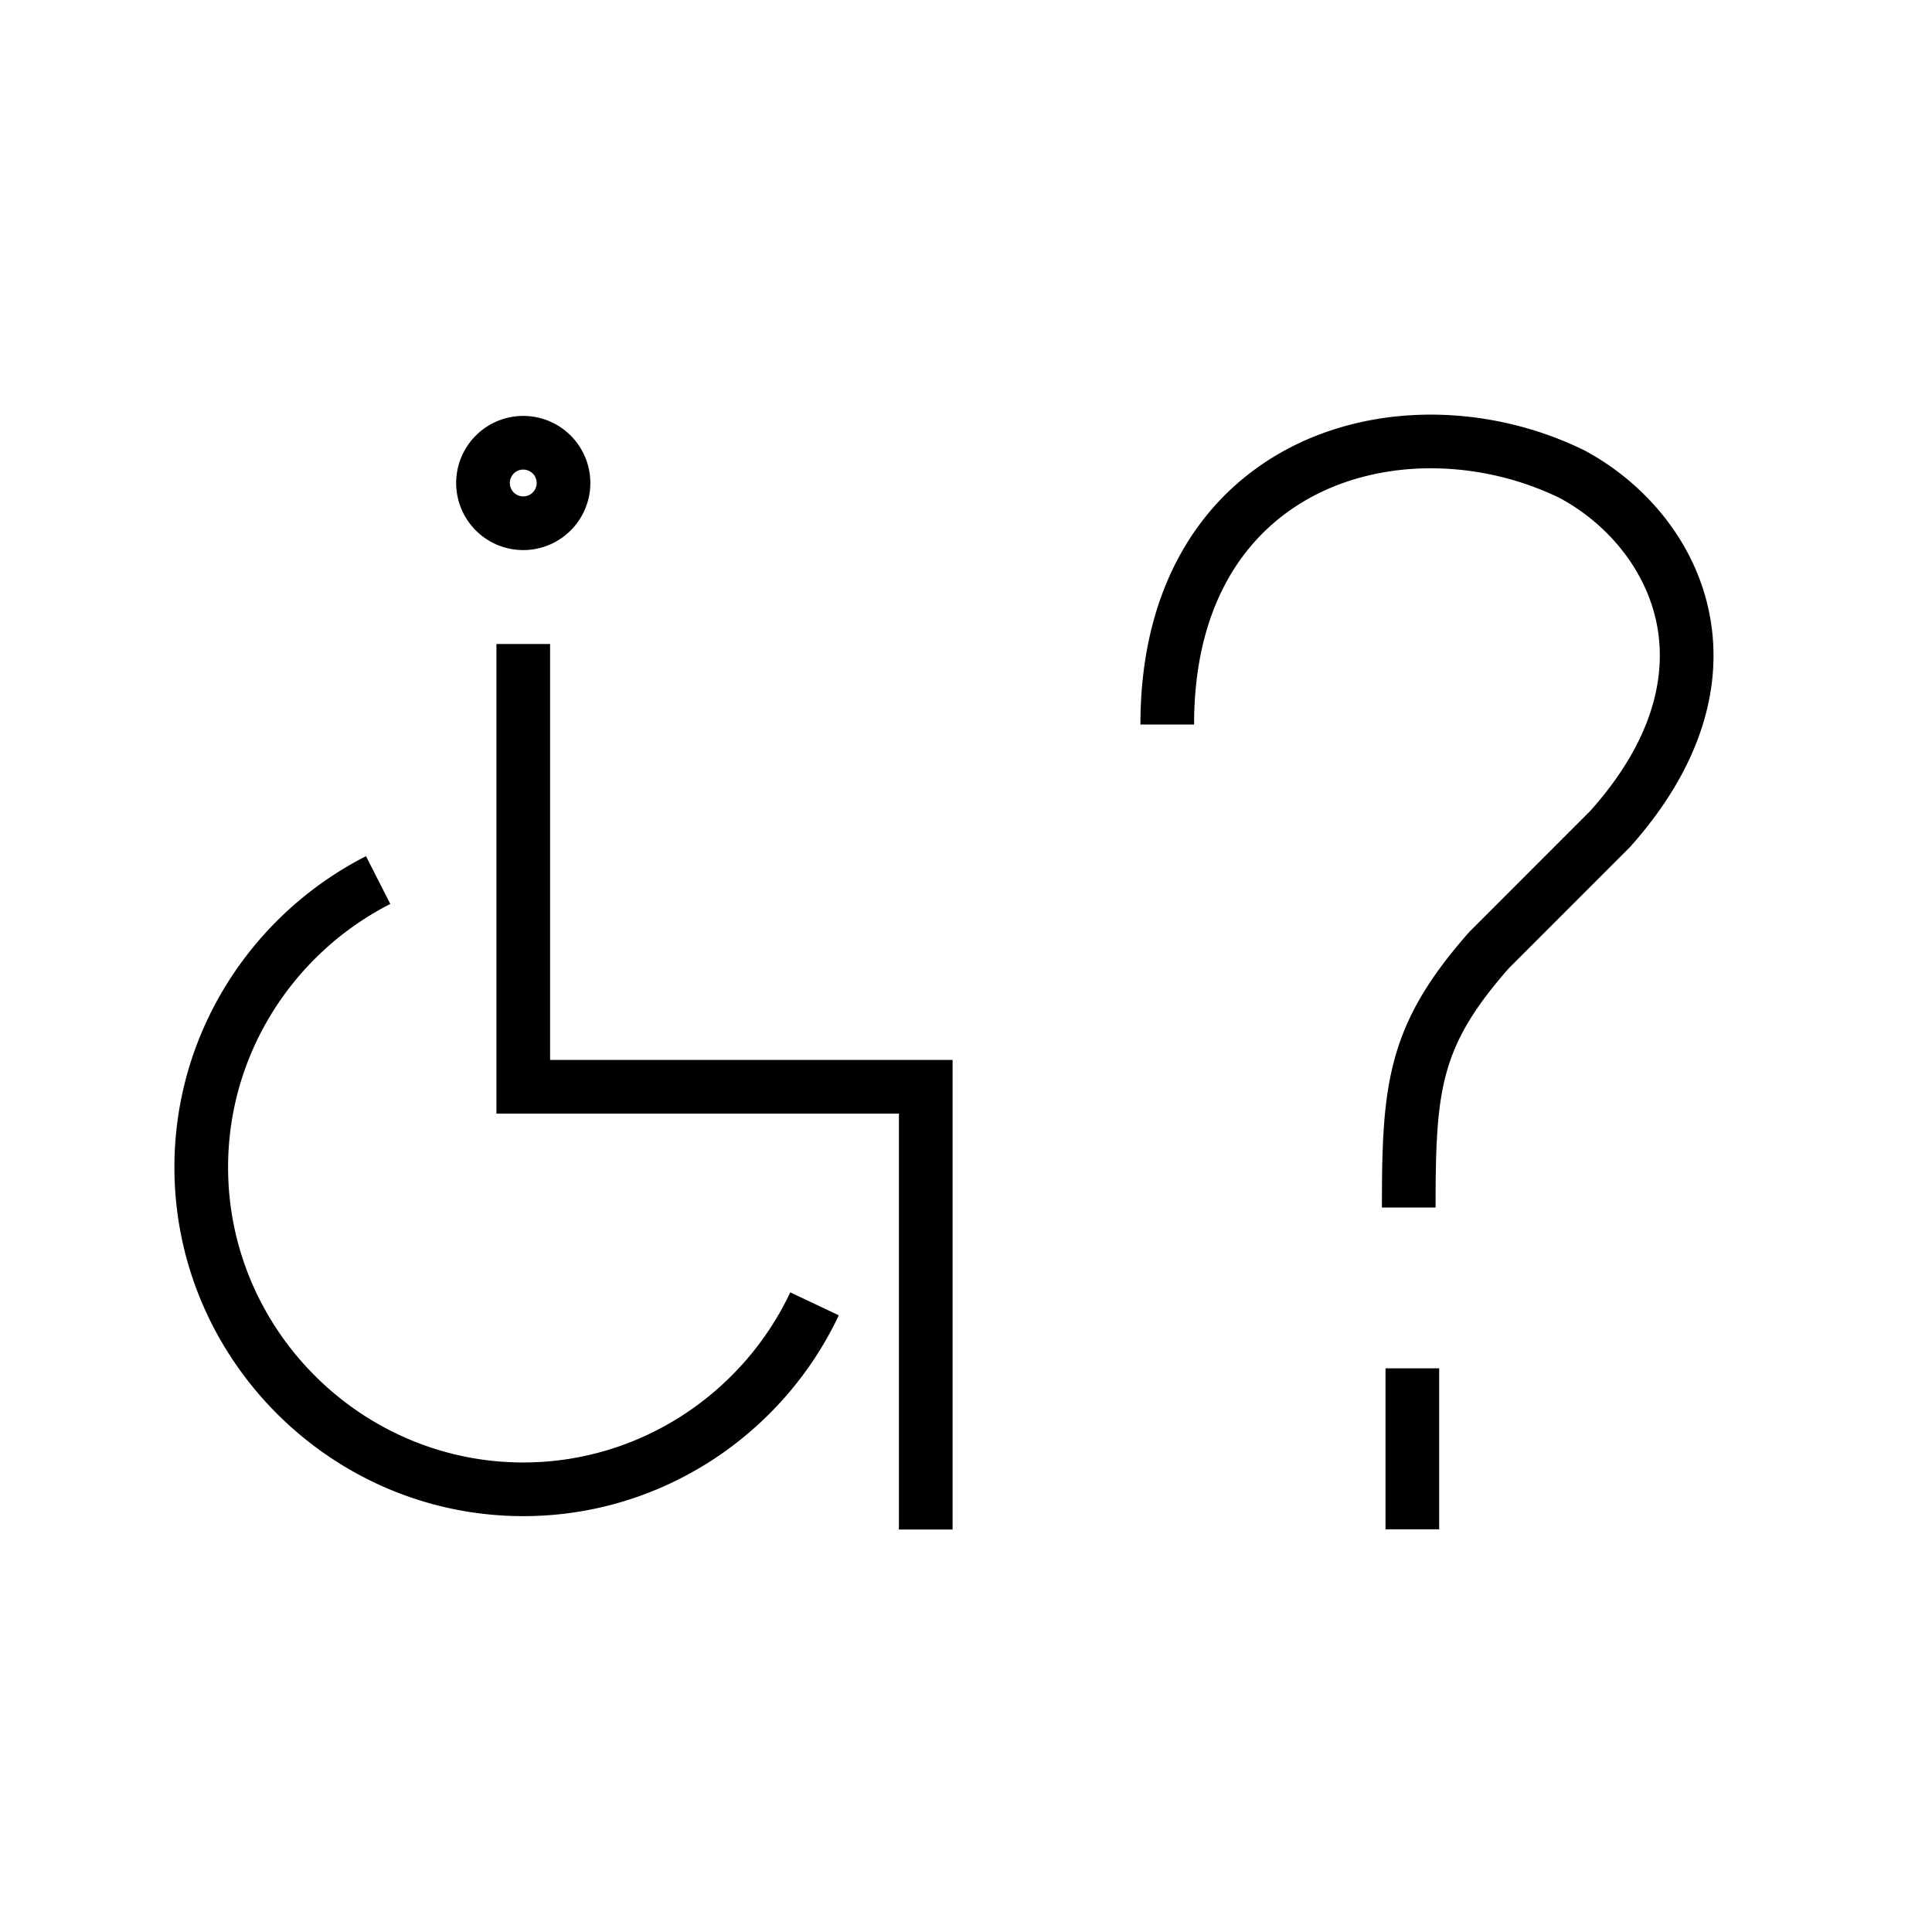 <svg width="36" height="36" viewBox="0 0 36 36" fill="none" xmlns="http://www.w3.org/2000/svg"><path fill-rule="evenodd" clip-rule="evenodd" d="M24.138 8.29c1.653-.81 3.7-.72 5.369.094l.008.004.008.004c1.067.57 2.006 1.606 2.306 2.932.306 1.35-.068 2.907-1.456 4.459l-.01.01-.01.01-2.238 2.239c-.67.761-.993 1.331-1.163 1.95-.178.644-.202 1.376-.202 2.508h-1c0-1.114.019-1.98.238-2.773.224-.816.648-1.52 1.387-2.358l.01-.012.011-.01 2.24-2.241c1.208-1.354 1.438-2.588 1.218-3.56-.226-.995-.942-1.81-1.794-2.268-1.424-.691-3.142-.747-4.481-.09-1.31.643-2.329 2.002-2.329 4.312h-1c0-2.653 1.203-4.382 2.888-5.21ZM9.25 20.25V12h1v7.75h7.5v8.75h-1v-7.75h-7.5v-.5Zm-6 1.501c0-2.525 1.459-4.723 3.57-5.797l.453.89c-1.791.912-3.023 2.776-3.023 4.907 0 3.021 2.477 5.5 5.5 5.5 2.187 0 4.093-1.3 4.976-3.17l.904.428c-1.04 2.204-3.289 3.742-5.88 3.742-3.575 0-6.5-2.927-6.5-6.5Zm22.567 3.746v3h1v-3h-1ZM9.5 9a.25.25 0 1 1 .5 0 .25.25 0 0 1-.5 0Zm.25-1.25a1.25 1.25 0 1 0 0 2.5 1.25 1.25 0 0 0 0-2.5Z" fill="#000"/></svg>